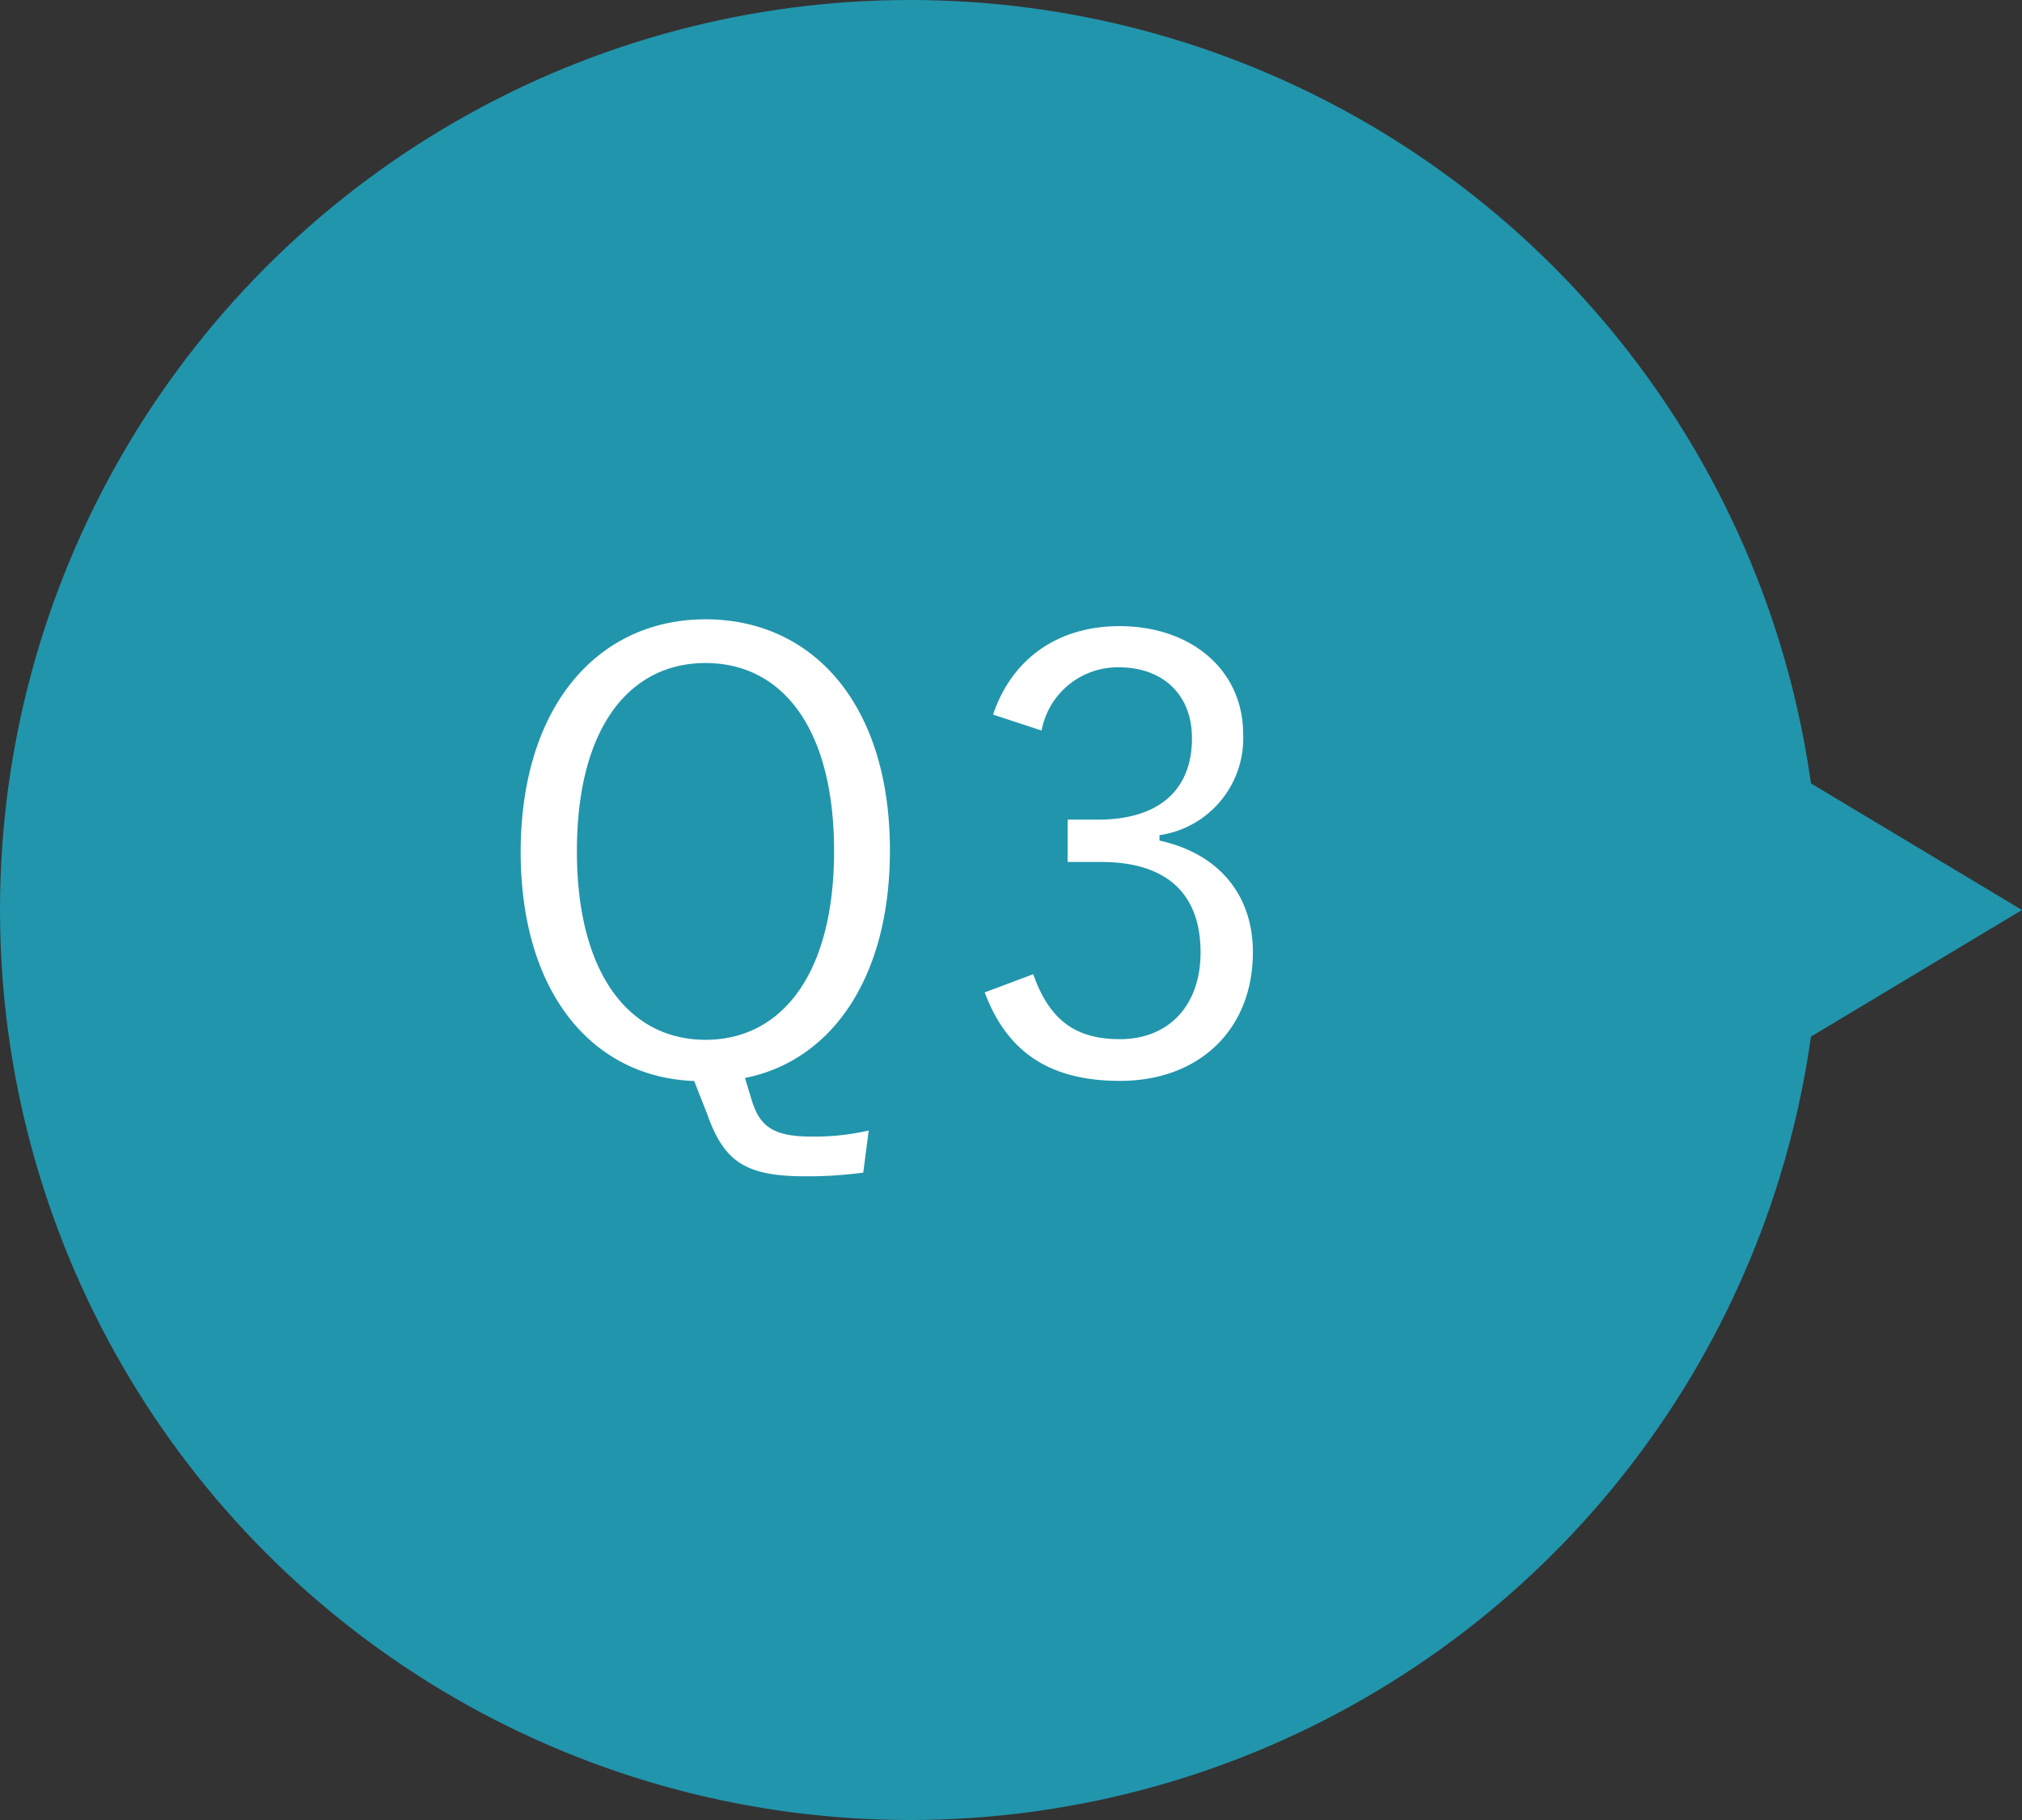 <svg xmlns="http://www.w3.org/2000/svg" viewBox="0 0 160 144"><rect x="0" y="0" width="160" height="144" fill="#333333" stroke="none"/><defs><style>.cls-1{fill:#2195ac;}.cls-2{fill:#fff;}</style></defs><title>アセット 20</title><g id="レイヤー_2" data-name="レイヤー 2"><g id="レイヤー_1-2" data-name="レイヤー 1"><circle class="cls-1" cx="72" cy="72" r="72"/><path class="cls-2" d="M68.31,92.78a33.25,33.25,0,0,1-4.56.29c-4.85,0-6.48-1.2-7.82-5l-1-2.54c-8-.29-13.73-6.91-13.73-18.15C41.23,55.73,47.42,49,55.83,49s14.59,6.63,14.59,18.29c0,10.18-4.7,16.66-11.47,18L59.47,87c.67,2.26,1.87,2.93,4.85,2.93a19.46,19.46,0,0,0,4.42-.48ZM45.65,67.34c0,9.75,4.18,14.93,10.18,14.93S66,77.09,66,67.34,61.87,52.46,55.83,52.46,45.65,57.6,45.65,67.34Z"/><path class="cls-2" d="M78.58,56.54c1.54-4.56,5.28-7,10-7,5.71,0,9.79,3.5,9.79,8.54a7.74,7.74,0,0,1-6.62,8v.43c4.61,1,7.39,4.22,7.39,8.83,0,6.14-4.27,10.18-10.51,10.18-5.38,0-8.88-2.11-10.71-7l3.84-1.44c1.3,3.7,3.41,5.14,6.86,5.14,3.84,0,6.38-2.64,6.38-6.87,0-4.51-2.54-7.15-7.87-7.15H84.48V64.85h2.4c4.94,0,7.44-2.45,7.44-6.43,0-3.6-2.45-5.62-5.76-5.62a6.13,6.13,0,0,0-6.14,5Z"/><polygon class="cls-1" points="160 72 140 84 120 72 140 60 160 72"/></g></g></svg>